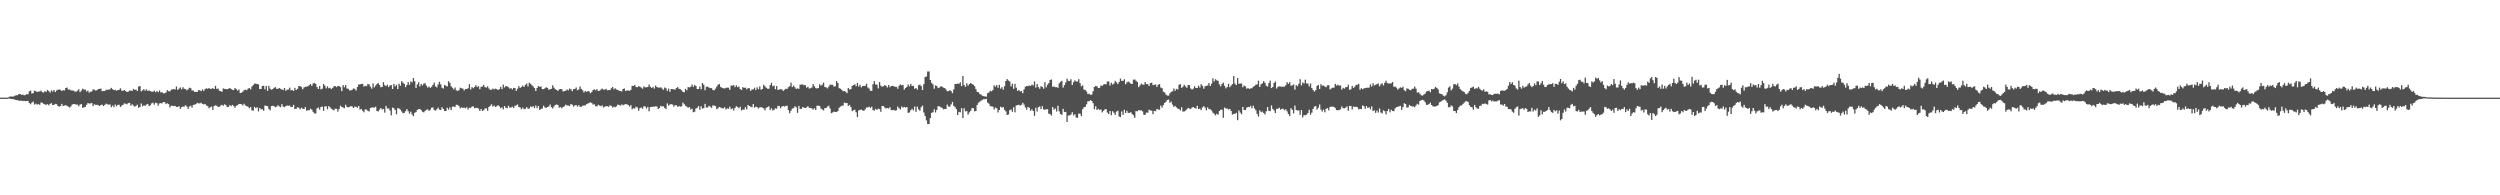 <svg xmlns="http://www.w3.org/2000/svg" width="1920" height="150"><path fill="#4f4f4f" d="M0 75h1v1H0zM1 75h1v1H1zM2 75h1v1H2zM3 75h1v1H3zM4 75h1v1H4zM5 75h1v1H5zM6 74.767h1v1H6zM7 74.155h1v1.593H7zM8 74.139h1v1.863H8zM9 74.149h1v1.966H9zM10 74.098h1v2.065H10zM11 73.48h1v3.095H11zM12 73.109h1v3.793H12zM13 73.107h1v3.781H13zM14 72.224h1v5.106H14zM15 72.169h1v5.223H15zM16 72.851h1v4.392H16zM17 72.535h1v5.116H17zM18 73.194h1v4.218H18zM19 72.91h1v4.793H19zM20 72.35h1v5.214H20zM21 72.372h1v5.113H21zM22 70.161h1v8.929H22zM23 69.578h1v10.485H23zM24 71.816h1v6.947H24zM25 71.551h1v6.473H25zM26 69.571h1v10.774H26zM27 70.065h1v9.558H27zM28 70.642h1v9.757H28zM29 70.306h1v9.636H29zM30 70.193h1v10.341H30zM31 69.598h1v9.137H31zM32 70.761h1v8.135H32zM33 71.109h1v8.65H33zM34 70.047h1v10.128H34zM35 70.528h1v10.014H35zM36 69.072h1v10.879H36zM37 70.001h1v10.957H37zM38 71.093h1v8.659H38zM39 69.399h1v9.792H39zM40 70.285h1v10.336H40zM41 69.141h1v11.469H41zM42 70.713h1v9.046H42zM43 69.415h1v10.627H43zM44 68.93h1v12.447H44zM45 68.779h1v13.243H45zM46 68.951h1v12.335H46zM47 69.878h1v9.881H47zM48 69.283h1v12.101H48zM49 69.452h1v11.6H49zM50 67.58h1v13.211H50zM51 67.213h1v14.081H51zM52 68.758h1v13.14H52zM53 68.706h1v13.857H53zM54 69.36h1v12.293H54zM55 69.495h1v10.794H55zM56 69.653h1v10.275H56zM57 70.31h1v9.593H57zM58 70.358h1v10.027H58zM59 69.608h1v10.71H59zM60 68.564h1v13.026H60zM61 70.761h1v9.567H61zM62 69.564h1v10.366H62zM63 68.088h1v14.738H63zM64 68.772h1v13.639H64zM65 68.749h1v13.369H65zM66 70.175h1v10.298H66zM67 69.516h1v9.714H67zM68 71.15h1v8.295H68zM69 70.395h1v9.087H69zM70 70.253h1v8.807H70zM71 68.635h1v12.843H71zM72 68.868h1v11.204H72zM73 69.569h1v11.009H73zM74 69.285h1v11.181H74zM75 68.422h1v12.424H75zM76 68.239h1v13.184H76zM77 68.06h1v12.589H77zM78 70.116h1v10.215H78zM79 69.777h1v11.737H79zM80 69.868h1v10.645H80zM81 68.914h1v10.636H81zM82 68.99h1v11.135H82zM83 68.852h1v11.513H83zM84 68.571h1v11.65H84zM85 67.479h1v14.873H85zM86 68.504h1v12.531H86zM87 69.228h1v13.175H87zM88 68.967h1v11.298H88zM89 69.695h1v11.918H89zM90 69.173h1v11.364H90zM91 68.976h1v11.437H91zM92 67.795h1v14.392H92zM93 69.543h1v11.561H93zM94 69.85h1v10.698H94zM95 69.102h1v10.291H95zM96 69.868h1v9.81H96zM97 70.64h1v9.506H97zM98 70.393h1v8.819H98zM99 69.546h1v9.382H99zM100 69.557h1v11.646H100zM101 69.862h1v10.217H101zM102 68.255h1v12.85H102zM103 69.024h1v12.873H103zM104 68.781h1v12.529H104zM105 69.871h1v10.515H105zM106 66.456h1v16.395H106zM107 66.078h1v16.031H107zM108 70.166h1v9.288H108zM109 69.376h1v12.312H109zM110 68.452h1v12.435H110zM111 69.681h1v11.623H111zM112 68.598h1v11.659H112zM113 69.889h1v9.927H113zM114 69.37h1v12.131H114zM115 70.015h1v10.849H115zM116 70.381h1v9.027H116zM117 70.427h1v8.432H117zM118 69.653h1v10.746H118zM119 70.816h1v8.054H119zM120 69.974h1v9.252H120zM121 70.825h1v10.346H121zM122 69.413h1v10.043H122zM123 70.951h1v8.249H123zM124 70.83h1v8.574H124zM125 71.603h1v6.764H125zM126 71.684h1v6.782H126zM127 71.004h1v8.963H127zM128 69.209h1v10.094H128zM129 70.047h1v9.904H129zM130 70.166h1v12.351H130zM131 68.793h1v12.39H131zM132 68.733h1v12.499H132zM133 68.301h1v13.163H133zM134 68.768h1v12.538H134zM135 66.401h1v15.74H135zM136 69.031h1v13.124H136zM137 68.097h1v13.404H137zM138 67.177h1v16.45H138zM139 68.681h1v13.58H139zM140 66.966h1v14.91H140zM141 68.124h1v13.756H141zM142 68.431h1v12.396H142zM143 69.39h1v12.401H143zM144 68.628h1v15.068H144zM145 67.323h1v14.516H145zM146 67.756h1v13.44H146zM147 69.466h1v13.111H147zM148 69.566h1v11.005H148zM149 70.626h1v9.771H149zM150 70.48h1v9.446H150zM151 70.58h1v8.366H151zM152 69.173h1v10.217H152zM153 69.356h1v9.984H153zM154 70.054h1v8.856H154zM155 68.639h1v11.192H155zM156 69.768h1v10.423H156zM157 68.502h1v11.311H157zM158 67.79h1v13.191H158zM159 68.23h1v13.312H159zM160 67.568h1v15.521H160zM161 68.28h1v14.031H161zM162 68.156h1v13.674H162zM163 67.662h1v16.791H163zM164 68.342h1v13.127H164zM165 65.911h1v14.994H165zM166 68.23h1v12.992H166zM167 67.989h1v14.12H167zM168 69.695h1v12.319H168zM169 70.001h1v11.094H169zM170 70.557h1v9.947H170zM171 67.877h1v13.367H171zM172 68.257h1v11.849H172zM173 68.447h1v12.275H173zM174 68.491h1v13.77H174zM175 68.202h1v13.848H175zM176 67.584h1v13.17H176zM177 68.28h1v13.285H177zM178 69.008h1v11.518H178zM179 69.186h1v12.255H179zM180 67.543h1v15.198H180zM181 68.443h1v12.744H181zM182 69.564h1v11.279H182zM183 68.729h1v11.103H183zM184 71.526h1v8.393H184zM185 71.132h1v8.89H185zM186 70.409h1v10.65H186zM187 69.184h1v10.476H187zM188 68.82h1v12.202H188zM189 69.308h1v12.188H189zM190 68.124h1v13.857H190zM191 67.603h1v15.571H191zM192 68.587h1v13.642H192zM193 66.458h1v18.336H193zM194 65.327h1v19.627H194zM195 64.176h1v17.929H195zM196 64.238h1v18.842H196zM197 64.588h1v17.766H197zM198 64.769h1v20.769H198zM199 68.417h1v14.539H199zM200 68.294h1v15.731H200zM201 66.037h1v17.869H201zM202 65.904h1v19.13H202zM203 68.532h1v12.541H203zM204 65.957h1v15.358H204zM205 69.77h1v11.792H205zM206 65.923h1v17.729H206zM207 68.047h1v16.702H207zM208 68.916h1v12.589H208zM209 68.477h1v12.763H209zM210 67.456h1v14.035H210zM211 66.925h1v15.502H211zM212 68.239h1v13.701H212zM213 68.193h1v12.586H213zM214 67.648h1v14.182H214zM215 68.216h1v14.086H215zM216 68.701h1v11.318H216zM217 69.147h1v12.705H217zM218 67.603h1v14.713H218zM219 69.669h1v11.82H219zM220 68.848h1v12.206H220zM221 68.747h1v12.531H221zM222 67.291h1v13.82H222zM223 69.28h1v12.955H223zM224 69.202h1v12.921H224zM225 69.793h1v10.767H225zM226 67.417h1v16.283H226zM227 69.122h1v14.447H227zM228 68.234h1v14.143H228zM229 66.055h1v16.679H229zM230 66.14h1v17.897H230zM231 66.934h1v15.816H231zM232 68.55h1v14.942H232zM233 67.106h1v16.615H233zM234 66.611h1v15.64H234zM235 66.522h1v18.508H235zM236 66.25h1v18.368H236zM237 65.389h1v19.286H237zM238 64.554h1v18.888H238zM239 65.991h1v18.29H239zM240 64.101h1v21.813H240zM241 63.643h1v23.474H241zM242 64.465h1v22.671H242zM243 66.861h1v16.379H243zM244 68.362h1v14.237H244zM245 66.067h1v18.153H245zM246 68.667h1v13.518H246zM247 68.12h1v13.77H247zM248 64.536h1v20.595H248zM249 65.858h1v15.889H249zM250 67.843h1v13.765H250zM251 66.328h1v17.588H251zM252 67.774h1v13.687H252zM253 67.39h1v15.079H253zM254 68.436h1v15.086H254zM255 67.463h1v16.693H255zM256 66.291h1v18.485H256zM257 66.078h1v17.386H257zM258 66.93h1v16.645H258zM259 66.019h1v19.753H259zM260 66.154h1v17.613H260zM261 66.939h1v14.269H261zM262 69.946h1v12.186H262zM263 65.307h1v17.26H263zM264 66.998h1v16.086H264zM265 65.325h1v15.109H265zM266 67.93h1v14.253H266zM267 68.237h1v14.198H267zM268 69.418h1v12.694H268zM269 69.37h1v12.035H269zM270 68.987h1v12.824H270zM271 67.877h1v15.047H271zM272 68.28h1v13.573H272zM273 69.53h1v12.509H273zM274 66.817h1v15.969H274zM275 64.883h1v16.512H275zM276 64.796h1v19.368H276zM277 64.536h1v19.105H277zM278 64.371h1v20.739H278zM279 66.465h1v19.776H279zM280 65.863h1v18.132H280zM281 66.209h1v17.988H281zM282 64.542h1v20.531H282zM283 64.815h1v20.783H283zM284 66.504h1v16.429H284zM285 68.074h1v14.484H285zM286 64.059h1v18.48H286zM287 67.072h1v15.573H287zM288 65.726h1v16.242H288zM289 64.536h1v20.691H289zM290 63.73h1v21.881H290zM291 65.295h1v18.913H291zM292 67.035h1v15.908H292zM293 66.767h1v17.338H293zM294 63.094h1v20.586H294zM295 65.419h1v21.117H295zM296 66.165h1v15.134H296zM297 65.021h1v18.338H297zM298 66.859h1v16.372H298zM299 65.582h1v19.355H299zM300 65.403h1v23.211H300zM301 68.365h1v14.255H301zM302 64.403h1v18.707H302zM303 66.353h1v18.132H303zM304 65.117h1v22.628H304zM305 68.404h1v14.704H305zM306 64.33h1v19.002H306zM307 65.877h1v18.233H307zM308 62.357h1v23.236H308zM309 63.485h1v23.486H309zM310 64.394h1v22.273H310zM311 66.902h1v18.476H311zM312 65.227h1v18.551H312zM313 63.002h1v22.41H313zM314 65.149h1v22.129H314zM315 62.489h1v23.284H315zM316 63.245h1v24.642H316zM317 59.965h1v29.29H317zM318 62.352h1v24.335H318zM319 67.52h1v18.464H319zM320 64.812h1v19.613H320zM321 63.105h1v20.737H321zM322 66.392h1v17.274H322zM323 64.494h1v20.11H323zM324 65.639h1v20.199H324zM325 64.149h1v22.154H325zM326 63.94h1v21.218H326zM327 65.81h1v18.519H327zM328 67.264h1v16.745H328zM329 66.442h1v18.762H329zM330 67.474h1v16.809H330zM331 66.644h1v16.081H331zM332 65.181h1v17.347H332zM333 63.455h1v21.122H333zM334 66.367h1v18.599H334zM335 67.122h1v16.805H335zM336 64.879h1v17.791H336zM337 62.823h1v21.348H337zM338 64.787h1v19.762H338zM339 67.376h1v14.967H339zM340 68.008h1v15.681H340zM341 65.192h1v20.11H341zM342 65.932h1v19.268H342zM343 66.341h1v16.411H343zM344 62.341h1v21.9H344zM345 63.647h1v18.817H345zM346 66.277h1v18.208H346zM347 67.383h1v14.553H347zM348 68.637h1v13.156H348zM349 67.232h1v14.896H349zM350 69.438h1v10.993H350zM351 69.818h1v10.781H351zM352 69.28h1v12.225H352zM353 67.31h1v15.96H353zM354 67.763h1v14.658H354zM355 68.12h1v14.889H355zM356 69.466h1v13.182H356zM357 68.296h1v14.916H357zM358 68.383h1v13.937H358zM359 67.715h1v16.475H359zM360 64.627h1v18.144H360zM361 68.708h1v14.129H361zM362 66.934h1v14.944H362zM363 67.758h1v13.923H363zM364 66.763h1v16.363H364zM365 65.366h1v17.42H365zM366 66.939h1v15.924H366zM367 66.17h1v17.299H367zM368 68.507h1v16.72H368zM369 66.653h1v17.043H369zM370 66.47h1v18.741H370zM371 65.158h1v19.478H371zM372 66.934h1v16.402H372zM373 67.268h1v15.912H373zM374 66.229h1v18.846H374zM375 67.946h1v14.253H375zM376 68.99h1v12.259H376zM377 68.866h1v11.284H377zM378 68.008h1v13.836H378zM379 68.66h1v12.41H379zM380 68.033h1v14.102H380zM381 68.454h1v13.211H381zM382 69.113h1v11.689H382zM383 68.507h1v13.133H383zM384 66.779h1v16.297H384zM385 68.491h1v13.93H385zM386 64.98h1v19.02H386zM387 67.239h1v14.184H387zM388 66.083h1v16.638H388zM389 66.305h1v16.853H389zM390 67.021h1v14.269H390zM391 68.097h1v14.527H391zM392 67.706h1v14.887H392zM393 68.708h1v13.216H393zM394 67.472h1v15.482H394zM395 67.612h1v13.715H395zM396 69.777h1v11.179H396zM397 68.161h1v12.053H397zM398 66.124h1v16.047H398zM399 67.582h1v14.974H399zM400 66.779h1v17.164H400zM401 65.721h1v16.867H401zM402 66.774h1v17.073H402zM403 65.186h1v18.439H403zM404 64.178h1v18.109H404zM405 66.337h1v17.082H405zM406 63.524h1v19.886H406zM407 64.277h1v17.512H407zM408 65.366h1v16.931H408zM409 66.389h1v15.141H409zM410 67.635h1v15.409H410zM411 69.864h1v11.133H411zM412 67.566h1v15.489H412zM413 66.078h1v15.31H413zM414 66.641h1v17.72H414zM415 66.463h1v17.313H415zM416 68.385h1v14.9H416zM417 68.495h1v12.683H417zM418 67.783h1v14.697H418zM419 66.962h1v15.896H419zM420 67.527h1v14.651H420zM421 68.96h1v12.751H421zM422 68.454h1v11.845H422zM423 68.184h1v14.154H423zM424 65.501h1v17.798H424zM425 67.346h1v14.413H425zM426 68.527h1v12.058H426zM427 69.079h1v11.133H427zM428 69.788h1v10.835H428zM429 68.594h1v14.088H429zM430 68.376h1v13.884H430zM431 68.58h1v14.624H431zM432 70.276h1v11.806H432zM433 69.864h1v11.824H433zM434 69.61h1v10.751H434zM435 68.77h1v12.234H435zM436 69.39h1v11.657H436zM437 67.987h1v13.413H437zM438 68.603h1v11.266H438zM439 69.965h1v10.458H439zM440 68.436h1v13.41H440zM441 68.307h1v12.701H441zM442 67.191h1v13.506H442zM443 69.301h1v12.557H443zM444 68.726h1v12.076H444zM445 66.399h1v15.608H445zM446 68.285h1v13.662H446zM447 69.376h1v11.865H447zM448 70.999h1v9.979H448zM449 69.942h1v11H449zM450 70.551h1v9.485H450zM451 69.91h1v9.583H451zM452 70.264h1v8.737H452zM453 71.615h1v6.938H453zM454 70.585h1v8.558H454zM455 69.145h1v11.202H455zM456 68.559h1v11.527H456zM457 69.392h1v12.195H457zM458 68.459h1v13.241H458zM459 69.868h1v10.62H459zM460 69.621h1v11.49H460zM461 68.752h1v12.838H461zM462 68.017h1v12.953H462zM463 68.802h1v13.777H463zM464 68.806h1v13.165H464zM465 68.184h1v13.344H465zM466 69.31h1v12.241H466zM467 69.177h1v12.836H467zM468 69.189h1v11.675H468zM469 67.781h1v13.557H469zM470 66.753h1v15.846H470zM471 68.582h1v13.33H471zM472 67.795h1v14.575H472zM473 68.752h1v12.973H473zM474 68.999h1v11.261H474zM475 69.722h1v10.964H475zM476 69.866h1v11.211H476zM477 70.324h1v9.886H477zM478 68.374h1v12.538H478zM479 67.921h1v12.335H479zM480 69.942h1v9.961H480zM481 69.395h1v10.735H481zM482 69.507h1v11.147H482zM483 69.715h1v12.115H483zM484 68.996h1v11.82H484zM485 65.886h1v18.022H485zM486 65.977h1v17.18H486zM487 65.167h1v18.164H487zM488 66.829h1v15.095H488zM489 66.998h1v15.589H489zM490 66.14h1v18.92H490zM491 66.545h1v16.535H491zM492 67.255h1v15.296H492zM493 68.102h1v15.404H493zM494 66.373h1v15.306H494zM495 67.072h1v14.676H495zM496 67.028h1v16.34H496zM497 66.824h1v15.235H497zM498 64.948h1v20.538H498zM499 66.664h1v15.566H499zM500 67.587h1v14.525H500zM501 66.705h1v15.209H501zM502 68.049h1v13.882H502zM503 65.712h1v15.921H503zM504 66.774h1v15.026H504zM505 67.303h1v16.457H505zM506 67.353h1v15.521H506zM507 67.023h1v14.289H507zM508 68.019h1v13.806H508zM509 68.958h1v12.63H509zM510 67.17h1v15.695H510zM511 67.845h1v15.979H511zM512 69.779h1v9.62H512zM513 68.111h1v13.051H513zM514 70.482h1v9.748H514zM515 68.358h1v11.6H515zM516 68.449h1v11.854H516zM517 68.637h1v13.289H517zM518 68.793h1v12.014H518zM519 67.612h1v13.28H519zM520 66.877h1v15.264H520zM521 68.207h1v13.225H521zM522 68.491h1v13.426H522zM523 69.333h1v12.332H523zM524 70.541h1v8.238H524zM525 70.894h1v9.137H525zM526 68.209h1v12.973H526zM527 69.344h1v12.57H527zM528 66.877h1v15.96H528zM529 67.159h1v15.07H529zM530 66.618h1v17.462H530zM531 64.902h1v18.677H531zM532 66.66h1v19.574H532zM533 65.295h1v20.526H533zM534 66.08h1v17.256H534zM535 68.362h1v14.447H535zM536 68.362h1v13.104H536zM537 66.41h1v17.887H537zM538 68.564h1v13.035H538zM539 63.73h1v19.707H539zM540 65.085h1v17.986H540zM541 69.31h1v10.474H541zM542 66.609h1v15.983H542zM543 66.55h1v15.967H543zM544 67.218h1v14.04H544zM545 67.667h1v14.321H545zM546 67.639h1v15.214H546zM547 69.141h1v11.822H547zM548 69.358h1v11.694H548zM549 68.122h1v13.406H549zM550 66.447h1v17.446H550zM551 65.034h1v18.061H551zM552 64.572h1v17.558H552zM553 66.749h1v15.91H553zM554 67.419h1v15.74H554zM555 67.754h1v15.441H555zM556 67.992h1v14.376H556zM557 67.465h1v16.599H557zM558 67.264h1v16.001H558zM559 67.344h1v16.205H559zM560 68.974h1v12.978H560zM561 65.705h1v18.203H561zM562 65.804h1v17.489H562zM563 65.364h1v19.517H563zM564 66.971h1v15.946H564zM565 65.531h1v16.052H565zM566 66.987h1v15.262H566zM567 66.458h1v16.741H567zM568 68.392h1v13.594H568zM569 69.191h1v15.649H569zM570 66.92h1v17.256H570zM571 67.493h1v16.699H571zM572 67.28h1v15.04H572zM573 68.63h1v15.443H573zM574 67.703h1v12.959H574zM575 67.744h1v13.655H575zM576 69.784h1v12.083H576zM577 68.6h1v13.816H577zM578 68.715h1v11.225H578zM579 67.401h1v15.312H579zM580 69.154h1v12.802H580zM581 67.092h1v15.166H581zM582 68.518h1v14.859H582zM583 66.357h1v16.127H583zM584 68.916h1v13.349H584zM585 68.358h1v14.269H585zM586 65.089h1v18.146H586zM587 66.293h1v18.437H587zM588 67.319h1v15.413H588zM589 68.163h1v14.152H589zM590 68.143h1v13.527H590zM591 65.387h1v19.119H591zM592 63.572h1v19.641H592zM593 66.296h1v18.567H593zM594 65.68h1v18.549H594zM595 68.509h1v14.681H595zM596 66.046h1v17.448H596zM597 69.061h1v12.239H597zM598 68.708h1v12.797H598zM599 68.436h1v14.724H599zM600 68.662h1v13.159H600zM601 69.807h1v11.616H601zM602 68.962h1v12.889H602zM603 68.147h1v13.115H603zM604 68.307h1v12.9H604zM605 67.01h1v17.535H605zM606 66.167h1v20.849H606zM607 63.478h1v21.566H607zM608 66.879h1v16.546H608zM609 65.746h1v17.315H609zM610 67.033h1v14.555H610zM611 68.289h1v14.157H611zM612 67.845h1v18.808H612zM613 68.232h1v13.131H613zM614 65.073h1v18.547H614zM615 64.851h1v18.83H615zM616 64.856h1v17.34H616zM617 65.506h1v17.276H617zM618 65.337h1v17.571H618zM619 67.328h1v15.223H619zM620 66.552h1v14.997H620zM621 68.003h1v14.816H621zM622 67.742h1v15.173H622zM623 67.156h1v16.107H623zM624 64.517h1v19.675H624zM625 66.268h1v16.883H625zM626 67.687h1v16.791H626zM627 67.923h1v13.207H627zM628 67.596h1v13.619H628zM629 64.707h1v16.642H629zM630 65.794h1v17.569H630zM631 65.023h1v19.059H631zM632 63.451h1v21.337H632zM633 66.742h1v16.262H633zM634 67.129h1v15.832H634zM635 67.891h1v13.976H635zM636 66.513h1v14.681H636zM637 64.961h1v18.373H637zM638 65.126h1v21.804H638zM639 65.117h1v21.245H639zM640 66.506h1v19.215H640zM641 66.266h1v19.739H641zM642 62.263h1v23.793H642zM643 63.689h1v21.616H643zM644 67.744h1v15.072H644zM645 68.097h1v13.715H645zM646 69.033h1v12.222H646zM647 70.107h1v10.945H647zM648 69.901h1v8.833H648zM649 70.427h1v8.791H649zM650 71.519h1v7.608H650zM651 67.545h1v13.836H651zM652 68.69h1v11.826H652zM653 68.417h1v13.87H653zM654 66.035h1v19.35H654zM655 65.337h1v19.318H655zM656 64.696h1v19.574H656zM657 66.275h1v19.931H657zM658 63.755h1v26.203H658zM659 66.451h1v18.336H659zM660 65.094h1v19.355H660zM661 67.126h1v17.015H661zM662 66.122h1v18.702H662zM663 65.936h1v19.178H663zM664 65.964h1v18.05H664zM665 64.348h1v18.219H665zM666 67.184h1v15.317H666zM667 68.049h1v13.928H667zM668 69.676h1v13.177H668zM669 69.731h1v12.234H669zM670 64.643h1v19.952H670zM671 62.292h1v22.666H671zM672 64.899h1v18.666H672zM673 64.966h1v19.458H673zM674 67.914h1v15.548H674zM675 63.023h1v20.817H675zM676 65.806h1v20.08H676zM677 66.625h1v14.802H677zM678 66.195h1v15.319H678zM679 65.364h1v17.299H679zM680 65.952h1v17.407H680zM681 67.195h1v15.729H681zM682 65.302h1v18.034H682zM683 67.033h1v15.296H683zM684 66.067h1v18.54H684zM685 65.964h1v18.67H685zM686 66.129h1v18.258H686zM687 66.76h1v18.295H687zM688 66.662h1v17.984H688zM689 68.159h1v13.717H689zM690 65.829h1v17.386H690zM691 64.81h1v19.327H691zM692 65.552h1v16.258H692zM693 65.195h1v17.471H693zM694 68.827h1v13.227H694zM695 67.589h1v15.038H695zM696 66.719h1v15.466H696zM697 64.847h1v21.895H697zM698 66.328h1v19.984H698zM699 64.412h1v20.229H699zM700 66.037h1v17.528H700zM701 65.918h1v18.862H701zM702 68.211h1v13.664H702zM703 67.536h1v18.361H703zM704 68.795h1v12.998H704zM705 65.465h1v18.576H705zM706 64.948h1v20.128H706zM707 66.172h1v16.198H707zM708 69.152h1v12.019H708zM709 64.68h1v21.728H709zM710 59.168h1v29.922H710zM711 58.665h1v33.816H711zM712 54.909h1v40.364H712zM713 54.865h1v40.396H713zM714 61.455h1v29.192H714zM715 63.657h1v23.003H715zM716 64.76h1v21.46H716zM717 68.166h1v15.811H717zM718 65.641h1v20.737H718zM719 66.115h1v18.251H719zM720 67.69h1v13.875H720zM721 67.227h1v14.488H721zM722 66.339h1v16.049H722zM723 66.495h1v16.306H723zM724 67.296h1v16.72H724zM725 67.609h1v16.148H725zM726 68.646h1v15.015H726zM727 70.042h1v10.304H727zM728 70.008h1v11.82H728zM729 69.276h1v12.671H729zM730 69.978h1v10.224H730zM731 71.553h1v6.706H731zM732 68.665h1v12.639H732zM733 64.522h1v17.784H733zM734 64.503h1v19.357H734zM735 64.094h1v24.205H735zM736 64.394h1v21.513H736zM737 63.268h1v23.001H737zM738 66.122h1v16.963H738zM739 58.31h1v32.36H739zM740 65.332h1v17.812H740zM741 66.664h1v18.876H741zM742 64.018h1v21.261H742zM743 65.758h1v22.314H743zM744 64.618h1v21.728H744zM745 63.728h1v21.398H745zM746 64.526h1v18.528H746zM747 65.089h1v18.004H747zM748 66.177h1v19.345H748zM749 68.401h1v16.83H749zM750 70.551h1v10.08H750zM751 70.839h1v8.036H751zM752 72.263h1v5.793H752zM753 72.601h1v4.66H753zM754 73.558h1v3.099H754zM755 73.828h1v2.332H755zM756 74.08h1v2.165H756zM757 74.249h1v1.682H757zM758 71.558h1v7.237H758zM759 70.997h1v8.549H759zM760 69.756h1v11.749H760zM761 70.123h1v11.561H761zM762 69.166h1v12.77H762zM763 65.591h1v18.521H763zM764 66.591h1v16.072H764zM765 65.268h1v17.871H765zM766 67.419h1v18.943H766zM767 65.108h1v19.387H767zM768 68.122h1v13.825H768zM769 66.911h1v15.734H769zM770 68.877h1v13.41H770zM771 66.179h1v18.203H771zM772 62.219h1v23.335H772zM773 60.736h1v27.539H773zM774 61.839h1v26.084H774zM775 62.556h1v22.151H775zM776 66.335h1v17.707H776zM777 64.307h1v21.538H777zM778 68.198h1v14.177H778zM779 64.423h1v21.854H779zM780 67.346h1v13.729H780zM781 69.798h1v10.902H781zM782 69.093h1v11.412H782zM783 70.253h1v10.79H783zM784 69.953h1v10.483H784zM785 71.571h1v7.377H785zM786 68.591h1v11.717H786zM787 66.625h1v15.878H787zM788 65.987h1v18.242H788zM789 66.209h1v15.933H789zM790 65.563h1v17.237H790zM791 66.01h1v19.08H791zM792 64.925h1v19.025H792zM793 65.614h1v19.648H793zM794 62.517h1v26.443H794zM795 67.296h1v15.436H795zM796 64.536h1v21.103H796zM797 66.914h1v15.344H797zM798 68.152h1v13.605H798zM799 66.129h1v17.697H799zM800 66.82h1v14.745H800zM801 68.106h1v15.846H801zM802 63.13h1v21.268H802zM803 67.049h1v16.8H803zM804 65.012h1v18.92H804zM805 63.865h1v23.442H805zM806 61.404h1v26.226H806zM807 61.024h1v27.711H807zM808 66.687h1v15.56H808zM809 66.339h1v17.876H809zM810 66.948h1v16.393H810zM811 66.845h1v18.794H811zM812 67.474h1v13.749H812zM813 63.991h1v21.52H813zM814 62.833h1v24.706H814zM815 62.077h1v26.159H815zM816 67.298h1v16.306H816zM817 65.362h1v20.687H817zM818 63.329h1v22.522H818zM819 60.439h1v33.198H819zM820 62.048h1v26.736H820zM821 62.256h1v26.299H821zM822 60.83h1v27.155H822zM823 65.259h1v20.92H823zM824 63.116h1v25.491H824zM825 61.784h1v25.978H825zM826 62.549h1v27.654H826zM827 62.608h1v27.917H827zM828 60.835h1v26.406H828zM829 63.89h1v23.401H829zM830 66.282h1v22.932H830zM831 65.536h1v18.398H831zM832 68.829h1v13.545H832zM833 69.063h1v12.998H833zM834 70.324h1v9.728H834zM835 72.226h1v5.557H835zM836 71.956h1v5.832H836zM837 72.876h1v4.035H837zM838 72.604h1v4.951H838zM839 70.042h1v9.236H839zM840 66.79h1v17.13H840zM841 65.987h1v15.617H841zM842 66.245h1v18.222H842zM843 67.621h1v15.935H843zM844 67.438h1v16.924H844zM845 65.634h1v18.453H845zM846 65.975h1v20.332H846zM847 64.92h1v20.119H847zM848 64.59h1v19.533H848zM849 64.739h1v19.027H849zM850 62.569h1v23.902H850zM851 62.576h1v25.058H851zM852 65.646h1v19.593H852zM853 63.524h1v24.928H853zM854 64.897h1v20.568H854zM855 64.176h1v22.396H855zM856 62.068h1v26.173H856zM857 63.281h1v22.474H857zM858 64.561h1v20.508H858zM859 62.901h1v26.617H859zM860 60.37h1v29.535H860zM861 62.096h1v23.49H861zM862 62.086h1v26.125H862zM863 60.901h1v23.438H863zM864 64.723h1v22.046H864zM865 63.231h1v21.84H865zM866 62.606h1v24.07H866zM867 63.345h1v23.381H867zM868 64.279h1v21.856H868zM869 64.508h1v23.09H869zM870 61.182h1v27.386H870zM871 61.038h1v29.483H871zM872 61.986h1v23.335H872zM873 63.036h1v22.447H873zM874 66.927h1v17.654H874zM875 65.643h1v19.201H875zM876 64.211h1v20.524H876zM877 64.938h1v20.62H877zM878 65.083h1v23.056H878zM879 63.043h1v25.104H879zM880 64.549h1v21.891H880zM881 64.616h1v21.98H881zM882 66.021h1v18.231H882zM883 63.744h1v21.041H883zM884 63.487h1v21.481H884zM885 65.378h1v22.321H885zM886 65.126h1v20.078H886zM887 64.851h1v20.554H887zM888 66.779h1v16.951H888zM889 65.067h1v18.975H889zM890 64.542h1v19.856H890zM891 67.17h1v13.976H891zM892 67.754h1v14.951H892zM893 70.409h1v10.314H893zM894 71.004h1v8.034H894zM895 72.601h1v5.509H895zM896 73.386h1v3.365H896zM897 73.439h1v3.035H897zM898 71.69h1v7.292H898zM899 70.548h1v7.505H899zM900 70.166h1v10.227H900zM901 67.999h1v14.115H901zM902 69.717h1v11.625H902zM903 68.193h1v14.23H903zM904 68.717h1v14.669H904zM905 65.135h1v18.512H905zM906 64.62h1v20.227H906zM907 67.465h1v14.9H907zM908 66.579h1v19.112H908zM909 65.112h1v20.49H909zM910 66.371h1v18.59H910zM911 67.454h1v16.546H911zM912 65.245h1v17.585H912zM913 65.456h1v17.94H913zM914 67.978h1v15.756H914zM915 68.781h1v13.822H915zM916 68.024h1v14.205H916zM917 66.193h1v16.709H917zM918 67.6h1v15.814H918zM919 67.511h1v13.751H919zM920 65.721h1v17.981H920zM921 67.236h1v16.223H921zM922 64.65h1v20H922zM923 65.881h1v16.665H923zM924 68.134h1v13.436H924zM925 66.28h1v16.42H925zM926 65.913h1v18.812H926zM927 65.648h1v16.773H927zM928 63.817h1v19.977H928zM929 66.062h1v17.906H929zM930 64.265h1v20.513H930zM931 60.187h1v26.363H931zM932 62.547h1v24.8H932zM933 60.8h1v27.807H933zM934 61.677h1v25.667H934zM935 62.045h1v26.063H935zM936 64.744h1v20.501H936zM937 66.344h1v17.94H937zM938 64.499h1v19.728H938zM939 63.462h1v26.999H939zM940 65.886h1v16.75H940zM941 67.877h1v15.486H941zM942 66.852h1v16.564H942zM943 64.384h1v19.75H943zM944 66.95h1v16.718H944zM945 65.694h1v19.522H945zM946 64.602h1v23.401H946zM947 58.31h1v29.078H947zM948 64.27h1v23.143H948zM949 65.327h1v21.291H949zM950 59.974h1v32.358H950zM951 64.284h1v20.51H951zM952 64.142h1v22.266H952zM953 64.133h1v23.557H953zM954 67.039h1v15.1H954zM955 65.657h1v18.817H955zM956 66.33h1v18.238H956zM957 68.172h1v14.582H957zM958 67.545h1v14.582H958zM959 68.314h1v13.921H959zM960 67.909h1v13.397H960zM961 67.712h1v15.411H961zM962 66.625h1v14.591H962zM963 66.06h1v17.219H963zM964 64.989h1v19.732H964zM965 64.817h1v22.612H965zM966 61.967h1v27.558H966zM967 66.788h1v17.935H967zM968 64.696h1v21.518H968zM969 64.005h1v21.671H969zM970 62.306h1v24.493H970zM971 63.57h1v24.34H971zM972 65.788h1v19.707H972zM973 66.499h1v15.74H973zM974 63.831h1v21.25H974zM975 61.931h1v23.481H975zM976 67.653h1v13.323H976zM977 66.795h1v16.807H977zM978 63.684h1v21.101H978zM979 62.581h1v24.26H979zM980 67.987h1v15.61H980zM981 66.671h1v16.786H981zM982 66.28h1v16.466H982zM983 66.412h1v17.839H983zM984 66.735h1v16.816H984zM985 66.495h1v17.089H985zM986 66.49h1v18.263H986zM987 65.446h1v18.43H987zM988 63.13h1v22.385H988zM989 64.387h1v23.227H989zM990 63.116h1v26.088H990zM991 65.826h1v17.281H991zM992 65.568h1v18.798H992zM993 64.861h1v22.229H993zM994 68.793h1v12.321H994zM995 65.364h1v19.126H995zM996 66.218h1v18.693H996zM997 64.384h1v20.378H997zM998 60.846h1v27.349H998zM999 65.575h1v18.965H999zM1000 63.311h1v26.915H1000zM1001 64.101h1v24.296H1001zM1002 61.171h1v27.356H1002zM1003 64.142h1v23.937H1003zM1004 64.11h1v22.721H1004zM1005 66.36h1v17.945H1005zM1006 64.101h1v24.001H1006zM1007 67.605h1v18.917H1007zM1008 69.237h1v14.356H1008zM1009 70.367h1v11.476H1009zM1010 69.228h1v12.222H1010zM1011 65.936h1v18.247H1011zM1012 65.224h1v17.521H1012zM1013 68.333h1v11.881H1013zM1014 64.664h1v19.462H1014zM1015 65.852h1v19.81H1015zM1016 65.648h1v18.544H1016zM1017 66.467h1v19.787H1017zM1018 66.946h1v16.642H1018zM1019 65.547h1v17.446H1019zM1020 65.387h1v19.405H1020zM1021 68.733h1v13.385H1021zM1022 67.932h1v14.003H1022zM1023 67.355h1v14.543H1023zM1024 67.353h1v14.713H1024zM1025 64.362h1v18.663H1025zM1026 65.739h1v18.86H1026zM1027 65.016h1v19.62H1027zM1028 65.861h1v18.714H1028zM1029 65.602h1v18.343H1029zM1030 68.806h1v12.964H1030zM1031 67.456h1v15.656H1031zM1032 68.081h1v15.136H1032zM1033 66.948h1v15.699H1033zM1034 66.856h1v14.896H1034zM1035 65.03h1v20.014H1035zM1036 69.019h1v12.339H1036zM1037 68.495h1v12.934H1037zM1038 65.925h1v18.153H1038zM1039 67.552h1v14.319H1039zM1040 66.55h1v15.608H1040zM1041 65.126h1v16.786H1041zM1042 65.181h1v17.267H1042zM1043 64.375h1v19.682H1043zM1044 68.944h1v14.633H1044zM1045 67.722h1v16.077H1045zM1046 68.495h1v12.483H1046zM1047 67.896h1v13.738H1047zM1048 67.635h1v15.885H1048zM1049 67.401h1v14.097H1049zM1050 67.394h1v15.528H1050zM1051 67.232h1v15.168H1051zM1052 64.842h1v19.1H1052zM1053 66.467h1v15.223H1053zM1054 63.906h1v21.469H1054zM1055 65.662h1v19.002H1055zM1056 65.053h1v21.605H1056zM1057 64.636h1v20.282H1057zM1058 64.032h1v22.417H1058zM1059 66.268h1v17.045H1059zM1060 64.785h1v21.605H1060zM1061 63.943h1v23.186H1061zM1062 65.65h1v19.078H1062zM1063 63.604h1v21.778H1063zM1064 62.009h1v25.825H1064zM1065 63.84h1v21.421H1065zM1066 64.128h1v19.522H1066zM1067 64.101h1v22.181H1067zM1068 63.991h1v20.327H1068zM1069 62.952h1v22.273H1069zM1070 66.593h1v18.817H1070zM1071 66.444h1v16.823H1071zM1072 67.28h1v14.978H1072zM1073 68.806h1v13.209H1073zM1074 67.909h1v13.763H1074zM1075 67.067h1v14.177H1075zM1076 67.484h1v16.894H1076zM1077 66.577h1v15.651H1077zM1078 69.308h1v10.009H1078zM1079 70.065h1v9.874H1079zM1080 67.877h1v14.752H1080zM1081 68.172h1v14.25H1081zM1082 69.001h1v11.588H1082zM1083 69.342h1v12.049H1083zM1084 68.2h1v13.584H1084zM1085 68.115h1v13.667H1085zM1086 66.476h1v15.891H1086zM1087 68.106h1v12.891H1087zM1088 71.118h1v8.613H1088zM1089 70.853h1v9.529H1089zM1090 71.999h1v5.569H1090zM1091 73.187h1v3.742H1091zM1092 73.43h1v3.216H1092zM1093 72.633h1v4.541H1093zM1094 71.864h1v6.592H1094zM1095 70.367h1v10.133H1095zM1096 69.889h1v10.6H1096zM1097 69.596h1v10.373H1097zM1098 70.848h1v8H1098zM1099 68.372h1v12.282H1099zM1100 68.596h1v13.09H1100zM1101 68.097h1v13.742H1101zM1102 66.701h1v15.093H1102zM1103 67.557h1v13.777H1103zM1104 68.587h1v12.209H1104zM1105 71.706h1v6.892H1105zM1106 72.112h1v6.038H1106zM1107 72.418h1v4.898H1107zM1108 73.462h1v3.264H1108zM1109 74.007h1v2.316H1109zM1110 73.109h1v4.207H1110zM1111 70.917h1v8.057H1111zM1112 67.294h1v15.102H1112zM1113 66.248h1v16.022H1113zM1114 69.408h1v11.547H1114zM1115 68.097h1v13.612H1115zM1116 64.762h1v20.446H1116zM1117 64.517h1v20.783H1117zM1118 65.408h1v21.405H1118zM1119 64.087h1v20.362H1119zM1120 66.479h1v15.914H1120zM1121 68.417h1v12.733H1121zM1122 69.473h1v11.545H1122zM1123 70.02h1v9.977H1123zM1124 70.649h1v8.265H1124zM1125 71.983h1v5.832H1125zM1126 72.423h1v5.28H1126zM1127 71.315h1v6.951H1127zM1128 69.859h1v10.984H1128zM1129 67.609h1v14.488H1129zM1130 67.049h1v15.354H1130zM1131 66.573h1v17.711H1131zM1132 68.232h1v12.344H1132zM1133 67.763h1v14.63H1133zM1134 67.928h1v15.464H1134zM1135 66.664h1v16.848H1135zM1136 68.108h1v13.255H1136zM1137 69.184h1v11.98H1137zM1138 69.653h1v10.073H1138zM1139 68.555h1v11.442H1139zM1140 70.509h1v8.83H1140zM1141 70.15h1v9.789H1141zM1142 70.482h1v9.876H1142zM1143 72.496h1v4.683H1143zM1144 72.354h1v4.422H1144zM1145 72.979h1v4.965H1145zM1146 72.99h1v4.253H1146zM1147 72.079h1v5.905H1147zM1148 71.99h1v5.862H1148zM1149 72.029h1v5.88H1149zM1150 71.837h1v5.37H1150zM1151 72.473h1v4.484H1151zM1152 69.873h1v10.419H1152zM1153 69.392h1v10.961H1153zM1154 69.635h1v11.501H1154zM1155 69.669h1v10.227H1155zM1156 69.18h1v12.596H1156zM1157 68.248h1v13.79H1157zM1158 65.813h1v17.945H1158zM1159 63.029h1v20.778H1159zM1160 64.485h1v19.522H1160zM1161 63.167h1v22.573H1161zM1162 65.25h1v21.305H1162zM1163 65.744h1v17.887H1163zM1164 67.9h1v14.475H1164zM1165 68.742h1v13.017H1165zM1166 61.963h1v26.828H1166zM1167 66.815h1v16.992H1167zM1168 68.122h1v15.299H1168zM1169 65.895h1v17.205H1169zM1170 67.33h1v16.956H1170zM1171 66.609h1v16.42H1171zM1172 66.371h1v17.249H1172zM1173 64.81h1v21.275H1173zM1174 63.75h1v21.762H1174zM1175 65.76h1v19.84H1175zM1176 66.909h1v15.88H1176zM1177 66.096h1v19.574H1177zM1178 64.064h1v20.144H1178zM1179 65.456h1v19.522H1179zM1180 62.581h1v20.645H1180zM1181 62.565h1v27.208H1181zM1182 65.316h1v23.25H1182zM1183 63.915h1v20.751H1183zM1184 62.148h1v25.658H1184zM1185 65.067h1v20.748H1185zM1186 66.843h1v19.011H1186zM1187 66.66h1v18.549H1187zM1188 65.24h1v19.226H1188zM1189 64.748h1v17.501H1189zM1190 64.639h1v19.97H1190zM1191 64.572h1v21.552H1191zM1192 63.899h1v22.76H1192zM1193 66.682h1v17.752H1193zM1194 64.334h1v21.186H1194zM1195 64.43h1v20.327H1195zM1196 65.183h1v22.138H1196zM1197 62.773h1v22.124H1197zM1198 60.645h1v31.811H1198zM1199 63.918h1v27.489H1199zM1200 62.457h1v24.179H1200zM1201 64.538h1v19.609H1201zM1202 64.018h1v21.669H1202zM1203 66.561h1v16.166H1203zM1204 67.973h1v14.825H1204zM1205 69.008h1v14.127H1205zM1206 69.413h1v11.055H1206zM1207 70.189h1v9.597H1207zM1208 67.479h1v14.131H1208zM1209 68.829h1v12.406H1209zM1210 65.858h1v19.535H1210zM1211 64.412h1v21.206H1211zM1212 61.537h1v22.859H1212zM1213 61.226h1v24.82H1213zM1214 62.764h1v22.918H1214zM1215 62.773h1v22.957H1215zM1216 64.055h1v21.57H1216zM1217 59.619h1v28.556H1217zM1218 63.702h1v21.355H1218zM1219 63.844h1v20.847H1219zM1220 66.245h1v17.228H1220zM1221 66.774h1v15.518H1221zM1222 62.517h1v22.799H1222zM1223 63.32h1v23.353H1223zM1224 62.508h1v25.189H1224zM1225 59.596h1v30.158H1225zM1226 60.539h1v27.864H1226zM1227 59.864h1v27.707H1227zM1228 61.716h1v26.912H1228zM1229 63.286h1v24.797H1229zM1230 62.384h1v25.306H1230zM1231 65.14h1v21.341H1231zM1232 67.687h1v14.39H1232zM1233 68.605h1v13.875H1233zM1234 65.726h1v17.771H1234zM1235 66.335h1v16.871H1235zM1236 66.019h1v18.018H1236zM1237 64.49h1v20.774H1237zM1238 65.442h1v18.805H1238zM1239 60.713h1v25.898H1239zM1240 64.325h1v18.629H1240zM1241 67.17h1v15.58H1241zM1242 67.213h1v17.977H1242zM1243 64.943h1v18.917H1243zM1244 61.729h1v22.966H1244zM1245 65.927h1v17.716H1245zM1246 67.747h1v16.038H1246zM1247 68.79h1v13.47H1247zM1248 67.509h1v18.547H1248zM1249 65.19h1v18.837H1249zM1250 63.174h1v22.085H1250zM1251 64.249h1v19.327H1251zM1252 63.817h1v25.312H1252zM1253 63.931h1v23.241H1253zM1254 63.446h1v22.696H1254zM1255 63.929h1v22.57H1255zM1256 67.662h1v15.532H1256zM1257 68.951h1v12.477H1257zM1258 67.271h1v14.486H1258zM1259 68.481h1v13.507H1259zM1260 65.458h1v19.435H1260zM1261 65.721h1v18.636H1261zM1262 65.717h1v20.691H1262zM1263 65.35h1v18.636H1263zM1264 65.817h1v18.384H1264zM1265 62.688h1v25.136H1265zM1266 63.631h1v25.106H1266zM1267 60.233h1v26.594H1267zM1268 59.198h1v32.845H1268zM1269 61.583h1v25.255H1269zM1270 63.954h1v23.827H1270zM1271 59.207h1v29.929H1271zM1272 59.766h1v28.421H1272zM1273 67.554h1v15.605H1273zM1274 66.378h1v16.603H1274zM1275 68.177h1v13.699H1275zM1276 64.851h1v21.289H1276zM1277 68.09h1v16.45H1277zM1278 65.918h1v17.555H1278zM1279 67.948h1v14.768H1279zM1280 66.355h1v17.846H1280zM1281 65.213h1v18.434H1281zM1282 64.334h1v21.35H1282zM1283 66.321h1v17.313H1283zM1284 63.808h1v21.662H1284zM1285 60.471h1v25.603H1285zM1286 63.67h1v22.22H1286zM1287 64.568h1v21.019H1287zM1288 63.455h1v21.62H1288zM1289 59.255h1v28.556H1289zM1290 61.777h1v25.342H1290zM1291 62.077h1v23.225H1291zM1292 64.435h1v21.794H1292zM1293 66.595h1v17.935H1293zM1294 66.245h1v18.849H1294zM1295 63.478h1v21.577H1295zM1296 65.229h1v18.924H1296zM1297 64.094h1v19.604H1297zM1298 66.456h1v17.61H1298zM1299 59.047h1v29.078H1299zM1300 64.178h1v21.82H1300zM1301 61.885h1v27.251H1301zM1302 61.246h1v27.075H1302zM1303 63.538h1v21.559H1303zM1304 61.153h1v25.919H1304zM1305 65.616h1v20.801H1305zM1306 65.156h1v21.247H1306zM1307 67.232h1v15.033H1307zM1308 67.097h1v14.985H1308zM1309 65.076h1v20.22H1309zM1310 65.016h1v18.46H1310zM1311 67.898h1v13.685H1311zM1312 67.529h1v13.198H1312zM1313 71.228h1v7.407H1313zM1314 72.185h1v6.011H1314zM1315 72.347h1v5.967H1315zM1316 72.29h1v7.013H1316zM1317 70.441h1v10.934H1317zM1318 68.42h1v12.346H1318zM1319 67.772h1v15.548H1319zM1320 67.076h1v16.837H1320zM1321 65.286h1v17.958H1321zM1322 65.085h1v18.391H1322zM1323 67.332h1v14.466H1323zM1324 65.442h1v18.755H1324zM1325 65.961h1v16.642H1325zM1326 61.313h1v27.626H1326zM1327 65.568h1v20.245H1327zM1328 65.305h1v16.967H1328zM1329 63.432h1v24.111H1329zM1330 68.472h1v14.191H1330zM1331 69.25h1v12.103H1331zM1332 68.582h1v11.966H1332zM1333 70.459h1v8.542H1333zM1334 71.404h1v6.951H1334zM1335 71.786h1v6.942H1335zM1336 72.459h1v5.532H1336zM1337 67.383h1v14.347H1337zM1338 65.543h1v17.219H1338zM1339 69.566h1v10.968H1339zM1340 66.975h1v15.555H1340zM1341 67.017h1v15.976H1341zM1342 66.438h1v17.253H1342zM1343 66.353h1v16.514H1343zM1344 63.904h1v23.543H1344zM1345 66.73h1v18.73H1345zM1346 64.888h1v18.08H1346zM1347 65.584h1v19.391H1347zM1348 65.35h1v21.749H1348zM1349 67.223h1v18.361H1349zM1350 64.508h1v20.469H1350zM1351 67.397h1v17.37H1351zM1352 65.442h1v21.151H1352zM1353 62.064h1v24.161H1353zM1354 63.863h1v22.477H1354zM1355 67.982h1v12.005H1355zM1356 68.17h1v13.811H1356zM1357 67.408h1v14.47H1357zM1358 64.984h1v18.718H1358zM1359 67.417h1v14.898H1359zM1360 66.671h1v17.052H1360zM1361 64.428h1v21.234H1361zM1362 66.113h1v18.844H1362zM1363 66.383h1v18.125H1363zM1364 64.996h1v19.428H1364zM1365 64.233h1v21.092H1365zM1366 68.349h1v15.926H1366zM1367 70.409h1v11.293H1367zM1368 69.321h1v11.124H1368zM1369 68.33h1v14.795H1369zM1370 68.703h1v12.609H1370zM1371 70.23h1v9.904H1371zM1372 69.04h1v12.206H1372zM1373 69.058h1v12.049H1373zM1374 68.079h1v12.424H1374zM1375 67.731h1v12.319H1375zM1376 69.072h1v12.076H1376zM1377 67.383h1v14.914H1377zM1378 67.209h1v15.42H1378zM1379 66.364h1v16.944H1379zM1380 68.999h1v12.749H1380zM1381 68.356h1v13.802H1381zM1382 66.996h1v16.967H1382zM1383 66.973h1v15.942H1383zM1384 69.154h1v14.436H1384zM1385 68.408h1v13.932H1385zM1386 69.786h1v10.639H1386zM1387 68.477h1v12.628H1387zM1388 68.649h1v12.845H1388zM1389 68.413h1v13.445H1389zM1390 67.719h1v15.008H1390zM1391 67.557h1v15.47H1391zM1392 68.255h1v14.115H1392zM1393 66.284h1v16.612H1393zM1394 66.371h1v18.343H1394zM1395 66.472h1v17.111H1395zM1396 66.323h1v18.35H1396zM1397 67.108h1v14.651H1397zM1398 67.394h1v15.031H1398zM1399 66.113h1v16.69H1399zM1400 67.332h1v13.884H1400zM1401 66.911h1v16.475H1401zM1402 66.348h1v18.846H1402zM1403 65.009h1v21.829H1403zM1404 66.188h1v19.32H1404zM1405 65.346h1v19.952H1405zM1406 65.284h1v21.348H1406zM1407 65.012h1v20.797H1407zM1408 63.506h1v22.415H1408zM1409 65.817h1v19.11H1409zM1410 63.327h1v22.612H1410zM1411 59.738h1v26.489H1411zM1412 56.754h1v29.899H1412zM1413 60.381h1v28.322H1413zM1414 63.341h1v23.589H1414zM1415 63.654h1v22.069H1415zM1416 65.117h1v22.797H1416zM1417 67.316h1v17.727H1417zM1418 63.922h1v24.024H1418zM1419 65.877h1v17.308H1419zM1420 68.653h1v13.25H1420zM1421 68.774h1v13.204H1421zM1422 68.509h1v13.399H1422zM1423 67.877h1v16.017H1423zM1424 67.706h1v19.519H1424zM1425 65.822h1v18.123H1425zM1426 65.735h1v17.295H1426zM1427 68.253h1v12.989H1427zM1428 67.209h1v15.617H1428zM1429 67.651h1v14.06H1429zM1430 67.14h1v15.587H1430zM1431 67.621h1v14.868H1431zM1432 65.845h1v17.768H1432zM1433 66.023h1v18.077H1433zM1434 65.588h1v19.508H1434zM1435 63.67h1v24.44H1435zM1436 66.298h1v20.153H1436zM1437 63.808h1v23.081H1437zM1438 63.558h1v22.545H1438zM1439 67.035h1v17.073H1439zM1440 68.635h1v14.221H1440zM1441 68.083h1v13.706H1441zM1442 69.255h1v12.049H1442zM1443 69.429h1v10.542H1443zM1444 68.532h1v12H1444zM1445 69.985h1v11.396H1445zM1446 68.472h1v14.065H1446zM1447 67.692h1v15.969H1447zM1448 66.353h1v15.07H1448zM1449 66.616h1v15.306H1449zM1450 64.968h1v18.943H1450zM1451 65.918h1v18.263H1451zM1452 65.76h1v19.165H1452zM1453 64.449h1v18.265H1453zM1454 66.007h1v17.581H1454zM1455 65.639h1v18.707H1455zM1456 66.863h1v16.551H1456zM1457 66.676h1v15.626H1457zM1458 68.285h1v13.333H1458zM1459 68.635h1v13.946H1459zM1460 67.735h1v14.147H1460zM1461 68.36h1v12.33H1461zM1462 65.824h1v17.242H1462zM1463 69.083h1v12.01H1463zM1464 68.852h1v13.248H1464zM1465 67.982h1v14.417H1465zM1466 68.639h1v14.312H1466zM1467 65.568h1v18.4H1467zM1468 66.408h1v17.654H1468zM1469 65.68h1v17.871H1469zM1470 64.394h1v20.133H1470zM1471 65.913h1v18.375H1471zM1472 62.842h1v25.411H1472zM1473 59.752h1v27.37H1473zM1474 61.077h1v25.502H1474zM1475 67.273h1v13.976H1475zM1476 67.955h1v16.1H1476zM1477 66.438h1v17.507H1477zM1478 63.657h1v21.154H1478zM1479 60.938h1v28.201H1479zM1480 60.104h1v29.737H1480zM1481 64.629h1v22.474H1481zM1482 64.529h1v21.875H1482zM1483 62.59h1v23.756H1483zM1484 64.632h1v20.179H1484zM1485 65.14h1v16.775H1485zM1486 63.448h1v23.468H1486zM1487 67.566h1v17.137H1487zM1488 65.062h1v19.16H1488zM1489 63.501h1v22.875H1489zM1490 63.446h1v21.021H1490zM1491 62.56h1v23.056H1491zM1492 61.837h1v24.255H1492zM1493 65.236h1v19.787H1493zM1494 65.025h1v19.236H1494zM1495 66.644h1v17.871H1495zM1496 62.478h1v22.838H1496zM1497 63.165h1v21.804H1497zM1498 62.503h1v22.856H1498zM1499 64.801h1v18.94H1499zM1500 64.487h1v19.764H1500zM1501 66.014h1v16.372H1501zM1502 67.522h1v15.473H1502zM1503 68.96h1v11.964H1503zM1504 67.291h1v15.585H1504zM1505 67.216h1v17.423H1505zM1506 65.607h1v18.894H1506zM1507 62.009h1v25.514H1507zM1508 65.426h1v20.639H1508zM1509 66.426h1v18.915H1509zM1510 64.311h1v23.337H1510zM1511 66.877h1v17.407H1511zM1512 66.719h1v16.64H1512zM1513 66.65h1v16.924H1513zM1514 67.488h1v16.047H1514zM1515 66.728h1v15.427H1515zM1516 66.234h1v16.452H1516zM1517 68.852h1v12.197H1517zM1518 69.628h1v10.247H1518zM1519 71.1h1v7.295H1519zM1520 71.8h1v6.37H1520zM1521 69.585h1v10.387H1521zM1522 68.937h1v11.84H1522zM1523 66.582h1v15.253H1523zM1524 67.236h1v14.8H1524zM1525 68.349h1v14.607H1525zM1526 65.021h1v19.986H1526zM1527 67.316h1v16.743H1527zM1528 68.074h1v14.628H1528zM1529 66.817h1v16.667H1529zM1530 69.406h1v10.634H1530zM1531 69.921h1v9.302H1531zM1532 70.958h1v8.439H1532zM1533 72.073h1v6.338H1533zM1534 72.345h1v4.932H1534zM1535 73.306h1v3.502H1535zM1536 73.602h1v3.033H1536zM1537 72.505h1v5.138H1537zM1538 71.532h1v7.281H1538zM1539 70.615h1v8.753H1539zM1540 64.906h1v20.865H1540zM1541 66.79h1v17.597H1541zM1542 68.715h1v15.315H1542zM1543 68.651h1v15.523H1543zM1544 65.881h1v19.625H1544zM1545 67.685h1v14.617H1545zM1546 68.708h1v13.662H1546zM1547 67.337h1v15.642H1547zM1548 67.969h1v15.5H1548zM1549 66.65h1v16.07H1549zM1550 66.724h1v18.869H1550zM1551 68.307h1v12.538H1551zM1552 67.236h1v13.884H1552zM1553 66.103h1v16.285H1553zM1554 66.129h1v17.91H1554zM1555 65.934h1v18.24H1555zM1556 65.186h1v19.65H1556zM1557 67.454h1v14.873H1557zM1558 65.458h1v19.057H1558zM1559 65.865h1v17.427H1559zM1560 66.751h1v16.933H1560zM1561 68.408h1v14.818H1561zM1562 68.502h1v15.887H1562zM1563 68.147h1v14.566H1563zM1564 68.25h1v13.312H1564zM1565 71.491h1v7.832H1565zM1566 70.109h1v8.652H1566zM1567 70.658h1v9.844H1567zM1568 69.594h1v10.801H1568zM1569 69.576h1v10.986H1569zM1570 70.152h1v9.636H1570zM1571 70.816h1v8.407H1571zM1572 71.965h1v6.02H1572zM1573 72.61h1v5.228H1573zM1574 72.805h1v5.061H1574zM1575 72.338h1v5.841H1575zM1576 71.784h1v5.978H1576zM1577 72.691h1v4.603H1577zM1578 72.684h1v4.791H1578zM1579 72.906h1v4.305H1579zM1580 72.057h1v5.138H1580zM1581 72.869h1v4.379H1581zM1582 72.166h1v6.084H1582zM1583 72.407h1v6.523H1583zM1584 72.736h1v4.381H1584zM1585 73.041h1v4.71H1585zM1586 72.977h1v4.191H1586zM1587 73.151h1v3.731H1587zM1588 72.521h1v4.667H1588zM1589 72.02h1v5.681H1589zM1590 72.464h1v4.674H1590zM1591 72.48h1v5.237H1591zM1592 73.08h1v3.951H1592zM1593 72.585h1v4.9H1593zM1594 72.711h1v4.994H1594zM1595 72.336h1v5.344H1595zM1596 72.473h1v5.331H1596zM1597 71.935h1v5.901H1597zM1598 72.173h1v5.583H1598zM1599 72.647h1v4.864H1599zM1600 71.846h1v5.896H1600zM1601 70.276h1v8.391H1601zM1602 69.434h1v10.446H1602zM1603 69.765h1v10.554H1603zM1604 69.768h1v10.277H1604zM1605 68.761h1v11.806H1605zM1606 69.383h1v12.222H1606zM1607 67.603h1v12.969H1607zM1608 67.749h1v13.387H1608zM1609 68.552h1v13.717H1609zM1610 70.232h1v9.677H1610zM1611 69.216h1v10.641H1611zM1612 70.695h1v8.235H1612zM1613 68.779h1v11.16H1613zM1614 69.294h1v11.437H1614zM1615 69.848h1v10.492H1615zM1616 68.974h1v11.577H1616zM1617 69.608h1v10.991H1617zM1618 69.562h1v9.728H1618zM1619 70.69h1v8.851H1619zM1620 69.054h1v10.872H1620zM1621 70.168h1v9.876H1621zM1622 70.345h1v9.341H1622zM1623 70.523h1v8.73H1623zM1624 70.132h1v9.151H1624zM1625 70.047h1v9.654H1625zM1626 70.061h1v10.071H1626zM1627 69.859h1v10.632H1627zM1628 70.457h1v9.1H1628zM1629 71.107h1v8.698H1629zM1630 70.548h1v8.819H1630zM1631 71.111h1v9.419H1631zM1632 70.608h1v9.389H1632zM1633 69.969h1v10.68H1633zM1634 69.642h1v11.099H1634zM1635 69.115h1v10.24H1635zM1636 70.834h1v8.924H1636zM1637 70.001h1v10.002H1637zM1638 69.855h1v11.147H1638zM1639 69.761h1v11.63H1639zM1640 68.012h1v14.733H1640zM1641 68.868h1v10.753H1641zM1642 68.12h1v14.397H1642zM1643 70.242h1v10.833H1643zM1644 70.111h1v10.835H1644zM1645 69.502h1v12.085H1645zM1646 70.61h1v7.972H1646zM1647 70.148h1v10.877H1647zM1648 69.452h1v11.744H1648zM1649 68.877h1v11.682H1649zM1650 68.362h1v14.781H1650zM1651 68.706h1v12.612H1651zM1652 69.388h1v11.275H1652zM1653 70.308h1v9.789H1653zM1654 68.264h1v12.667H1654zM1655 67.204h1v12.804H1655zM1656 68.301h1v13.062H1656zM1657 69.946h1v10.545H1657zM1658 70.441h1v10.357H1658zM1659 71.427h1v7.768H1659zM1660 71.276h1v7.945H1660zM1661 71.867h1v6.821H1661zM1662 71.976h1v5.599H1662zM1663 73.215h1v4.5H1663zM1664 73.027h1v4.06H1664zM1665 72.876h1v4.173H1665zM1666 73.347h1v3.838H1666zM1667 72.464h1v4.868H1667zM1668 72.839h1v5.29H1668zM1669 71.638h1v7.095H1669zM1670 71.59h1v6.871H1670zM1671 70.111h1v9.274H1671zM1672 66.534h1v17.723H1672zM1673 68.351h1v13.763H1673zM1674 65.533h1v19.02H1674zM1675 66.74h1v17.583H1675zM1676 67.902h1v15.397H1676zM1677 66.302h1v17.931H1677zM1678 66.103h1v15.615H1678zM1679 64.252h1v19.478H1679zM1680 65.572h1v17.599H1680zM1681 65.474h1v18.304H1681zM1682 65.339h1v18.244H1682zM1683 64.796h1v22.342H1683zM1684 67.348h1v16.564H1684zM1685 64.897h1v22.065H1685zM1686 65.552h1v17.343H1686zM1687 63.1h1v22.804H1687zM1688 65.888h1v18.167H1688zM1689 64.343h1v24.074H1689zM1690 64.426h1v23.255H1690zM1691 61.826h1v23.255H1691zM1692 66.996h1v16.459H1692zM1693 66.11h1v16.949H1693zM1694 65.025h1v19.995H1694zM1695 66.641h1v17.329H1695zM1696 63.167h1v22.458H1696zM1697 65.996h1v18.54H1697zM1698 68.605h1v13.243H1698zM1699 68.774h1v12.387H1699zM1700 68.573h1v13.541H1700zM1701 68.719h1v13.468H1701zM1702 66.998h1v16.274H1702zM1703 65.034h1v17.23H1703zM1704 68.861h1v12.362H1704zM1705 68.415h1v13.298H1705zM1706 68.715h1v13.085H1706zM1707 68.706h1v12.964H1707zM1708 67.648h1v15.189H1708zM1709 67.918h1v15.882H1709zM1710 67.57h1v16.338H1710zM1711 68.836h1v13.761H1711zM1712 66.536h1v16.093H1712zM1713 67.978h1v14.047H1713zM1714 65.71h1v17.512H1714zM1715 68.047h1v15.427H1715zM1716 69.807h1v12.332H1716zM1717 69.63h1v10.604H1717zM1718 69.969h1v9.046H1718zM1719 70.949h1v8.901H1719zM1720 70.058h1v10.581H1720zM1721 68.104h1v14.514H1721zM1722 67.131h1v13.68H1722zM1723 69.186h1v11.275H1723zM1724 68.765h1v13.177H1724zM1725 68.497h1v12.17H1725zM1726 70.226h1v10.51H1726zM1727 71.757h1v7.581H1727zM1728 71.944h1v7.663H1728zM1729 71.4h1v6.558H1729zM1730 72.363h1v5.546H1730zM1731 70.871h1v7.601H1731zM1732 70.205h1v8.92H1732zM1733 69.443h1v10.307H1733zM1734 68.967h1v11.797H1734zM1735 66.36h1v16.784H1735zM1736 63.686h1v20.522H1736zM1737 66.096h1v17.56H1737zM1738 65.879h1v18.075H1738zM1739 68.6h1v14.095H1739zM1740 66.73h1v17.176H1740zM1741 65.355h1v19.574H1741zM1742 66.518h1v15.816H1742zM1743 65.678h1v18.597H1743zM1744 65.987h1v19.075H1744zM1745 65.24h1v19.334H1745zM1746 66.92h1v18.199H1746zM1747 67.612h1v14.763H1747zM1748 65.634h1v20.998H1748zM1749 63.721h1v25.219H1749zM1750 63.084h1v25.557H1750zM1751 66.046h1v19.444H1751zM1752 67.122h1v14.809H1752zM1753 65.289h1v19.753H1753zM1754 63.867h1v22.82H1754zM1755 65.911h1v17.349H1755zM1756 65.753h1v19.025H1756zM1757 63.56h1v23.431H1757zM1758 64.664h1v19.728H1758zM1759 64.085h1v20.162H1759zM1760 66.403h1v18.199H1760zM1761 66.335h1v19.162H1761zM1762 63.522h1v22.264H1762zM1763 62.224h1v24.152H1763zM1764 67.023h1v17.201H1764zM1765 62.531h1v25.912H1765zM1766 62.84h1v23.916H1766zM1767 66.705h1v17.244H1767zM1768 66.284h1v18.16H1768zM1769 65.987h1v20.085H1769zM1770 64.725h1v19.384H1770zM1771 64.499h1v20H1771zM1772 63.354h1v22.618H1772zM1773 63.016h1v24.344H1773zM1774 60.21h1v28.412H1774zM1775 66.069h1v17.949H1775zM1776 67.827h1v15.99H1776zM1777 66.625h1v16.894H1777zM1778 68.367h1v13.685H1778zM1779 68.745h1v14.262H1779zM1780 67.273h1v13.25H1780zM1781 69.349h1v11.032H1781zM1782 70.528h1v9.522H1782zM1783 70.633h1v8.913H1783zM1784 69.901h1v10.188H1784zM1785 70.713h1v8.842H1785zM1786 73.041h1v4.344H1786zM1787 73.535h1v2.939H1787zM1788 72.363h1v4.614H1788zM1789 72.034h1v5.882H1789zM1790 71.363h1v8.441H1790zM1791 69.807h1v10.181H1791zM1792 70.193h1v8.851H1792zM1793 68.578h1v13.268H1793zM1794 67.584h1v15.473H1794zM1795 68.319h1v13.328H1795zM1796 67.296h1v15.754H1796zM1797 68.095h1v14.049H1797zM1798 67.982h1v16.837H1798zM1799 66.541h1v15.328H1799zM1800 66.655h1v17.807H1800zM1801 67.612h1v16.358H1801zM1802 69.356h1v13.079H1802zM1803 68.163h1v14.088H1803zM1804 69.527h1v12.634H1804zM1805 68.626h1v12.186H1805zM1806 66.252h1v16.699H1806zM1807 68.921h1v12.204H1807zM1808 68.781h1v13.914H1808zM1809 67.287h1v14.342H1809zM1810 68.182h1v15.031H1810zM1811 67.966h1v15.157H1811zM1812 68.193h1v14.818H1812zM1813 68.584h1v13.98H1813zM1814 66.65h1v16.846H1814zM1815 67.216h1v14.768H1815zM1816 69.136h1v13.124H1816zM1817 67.424h1v14.461H1817zM1818 65.831h1v16.352H1818zM1819 68.717h1v11.607H1819zM1820 67.239h1v15.374H1820zM1821 68.399h1v14.69H1821zM1822 69.852h1v11.98H1822zM1823 69.914h1v10.236H1823zM1824 66.44h1v16.484H1824zM1825 68.811h1v16.31H1825zM1826 69.644h1v11.254H1826zM1827 67.3h1v12.785H1827zM1828 68.866h1v11.68H1828zM1829 68.012h1v14.88H1829zM1830 67.857h1v14.351H1830zM1831 67.932h1v13.381H1831zM1832 67.973h1v13.234H1832zM1833 66.953h1v17.693H1833zM1834 68.136h1v14.66H1834zM1835 68.511h1v12.003H1835zM1836 68.074h1v14.122H1836zM1837 66.824h1v15.992H1837zM1838 67.763h1v13.635H1838zM1839 66.856h1v18.022H1839zM1840 66.918h1v16.532H1840zM1841 66.92h1v14.573H1841zM1842 67.548h1v15.056H1842zM1843 68.715h1v12.667H1843zM1844 65.456h1v16.731H1844zM1845 68.628h1v12.863H1845zM1846 68.079h1v13.644H1846zM1847 67.088h1v13.566H1847zM1848 66.893h1v16.986H1848zM1849 65.121h1v19.359H1849zM1850 67.93h1v16.198H1850zM1851 69.347h1v10.295H1851zM1852 70.544h1v10.517H1852zM1853 69.914h1v9.295H1853zM1854 71.258h1v7.542H1854zM1855 72.931h1v4.573H1855zM1856 72.798h1v3.93H1856zM1857 73.517h1v2.838H1857zM1858 73.853h1v2.255H1858zM1859 74.199h1v1.893H1859zM1860 74.318h1v1.451H1860zM1861 74.364h1v1.16H1861zM1862 74.458h1v1.053H1862zM1863 74.645h1v1H1863zM1864 74.789h1v1H1864zM1865 74.792h1v1H1865zM1866 74.805h1v1H1866zM1867 74.849h1v1H1867zM1868 74.874h1v1H1868zM1869 74.943h1v1H1869zM1870 74.954h1v1H1870zM1871 74.908h1v1H1871zM1872 74.94h1v1H1872zM1873 74.963h1v1H1873zM1874 74.954h1v1H1874zM1875 74.973h1v1H1875zM1876 74.984h1v1H1876zM1877 74.995h1v1H1877zM1878 74.991h1v1H1878zM1879 74.991h1v1H1879zM1880 74.998h1v1H1880zM1881 75.002h1v1H1881zM1882 75.002h1v1H1882zM1883 75h1v1H1883zM1884 75h1v1H1884zM1885 75h1v1H1885zM1886 75h1v1H1886zM1887 75h1v1H1887zM1888 75h1v1H1888zM1889 75h1v1H1889zM1890 75h1v1H1890zM1891 75h1v1H1891zM1892 75h1v1H1892zM1893 75h1v1H1893zM1894 75h1v1H1894zM1895 75h1v1H1895zM1896 75h1v1H1896zM1897 75h1v1H1897zM1898 75h1v1H1898zM1899 75h1v1H1899zM1900 75h1v1H1900zM1901 75h1v1H1901zM1902 75h1v1H1902zM1903 75h1v1H1903zM1904 75h1v1H1904zM1905 75h1v1H1905zM1906 75h1v1H1906zM1907 75h1v1H1907zM1908 75h1v1H1908zM1909 75h1v1H1909zM1910 75h1v1H1910zM1911 75h1v1H1911zM1912 75h1v1H1912zM1913 75h1v1H1913zM1914 75h1v1H1914zM1915 75h1v1H1915zM1916 75h1v1H1916zM1917 75h1v1H1917zM1918 75h1v1H1918zM1919 75h1v1H1919z"/></svg>